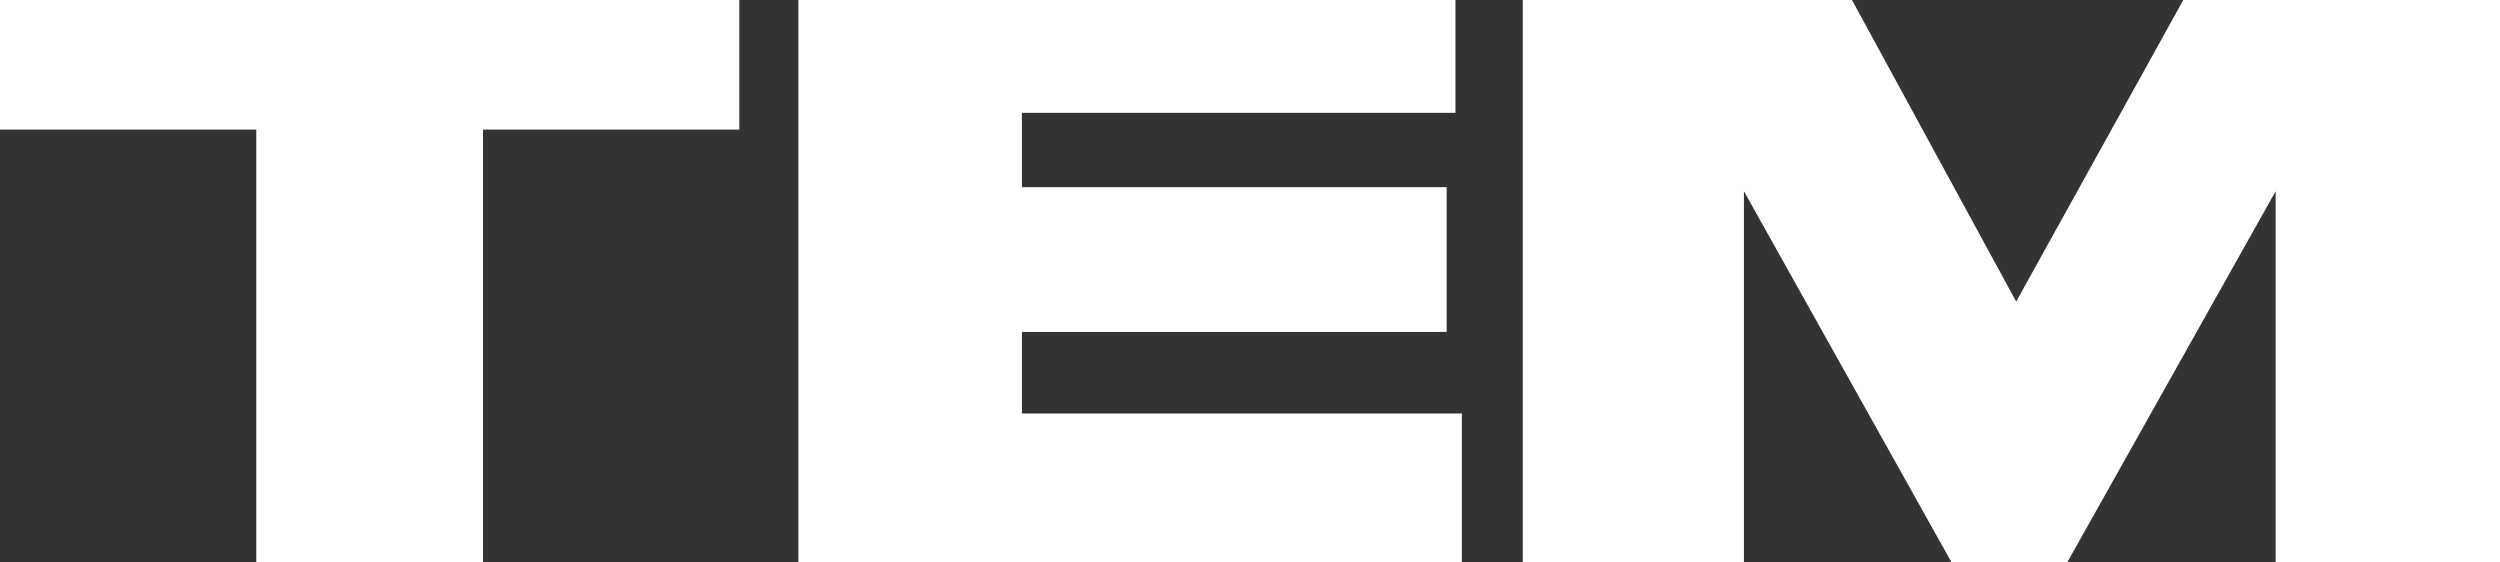 <svg width="1280" height="288" viewBox="0 0 1280 288" fill="none" xmlns="http://www.w3.org/2000/svg">
  <rect x="0" y="0" width="1280" height="288" fill="#333333" stroke="none"/>
  <path d="M939.095 -16.75L1032.29 154.401L1127.13 -16.75H1280V287.865H1165.14V97.9L1058.45 287.885H999.174L892.889 97.9V287.885H779.649V-16.75H939.095Z" fill="white"/>
  <path d="M131.222 66.356H0V-16.75H378.531V66.356H247.309V287.865H131.222V66.356Z" fill="white"/>
  <path d="M745.195 -16.75V57.763H523.225V95.832H740.685V169.943H523.225V211.707H748.463V287.865H408.78V-16.75H745.195Z" fill="white"/>
</svg>
